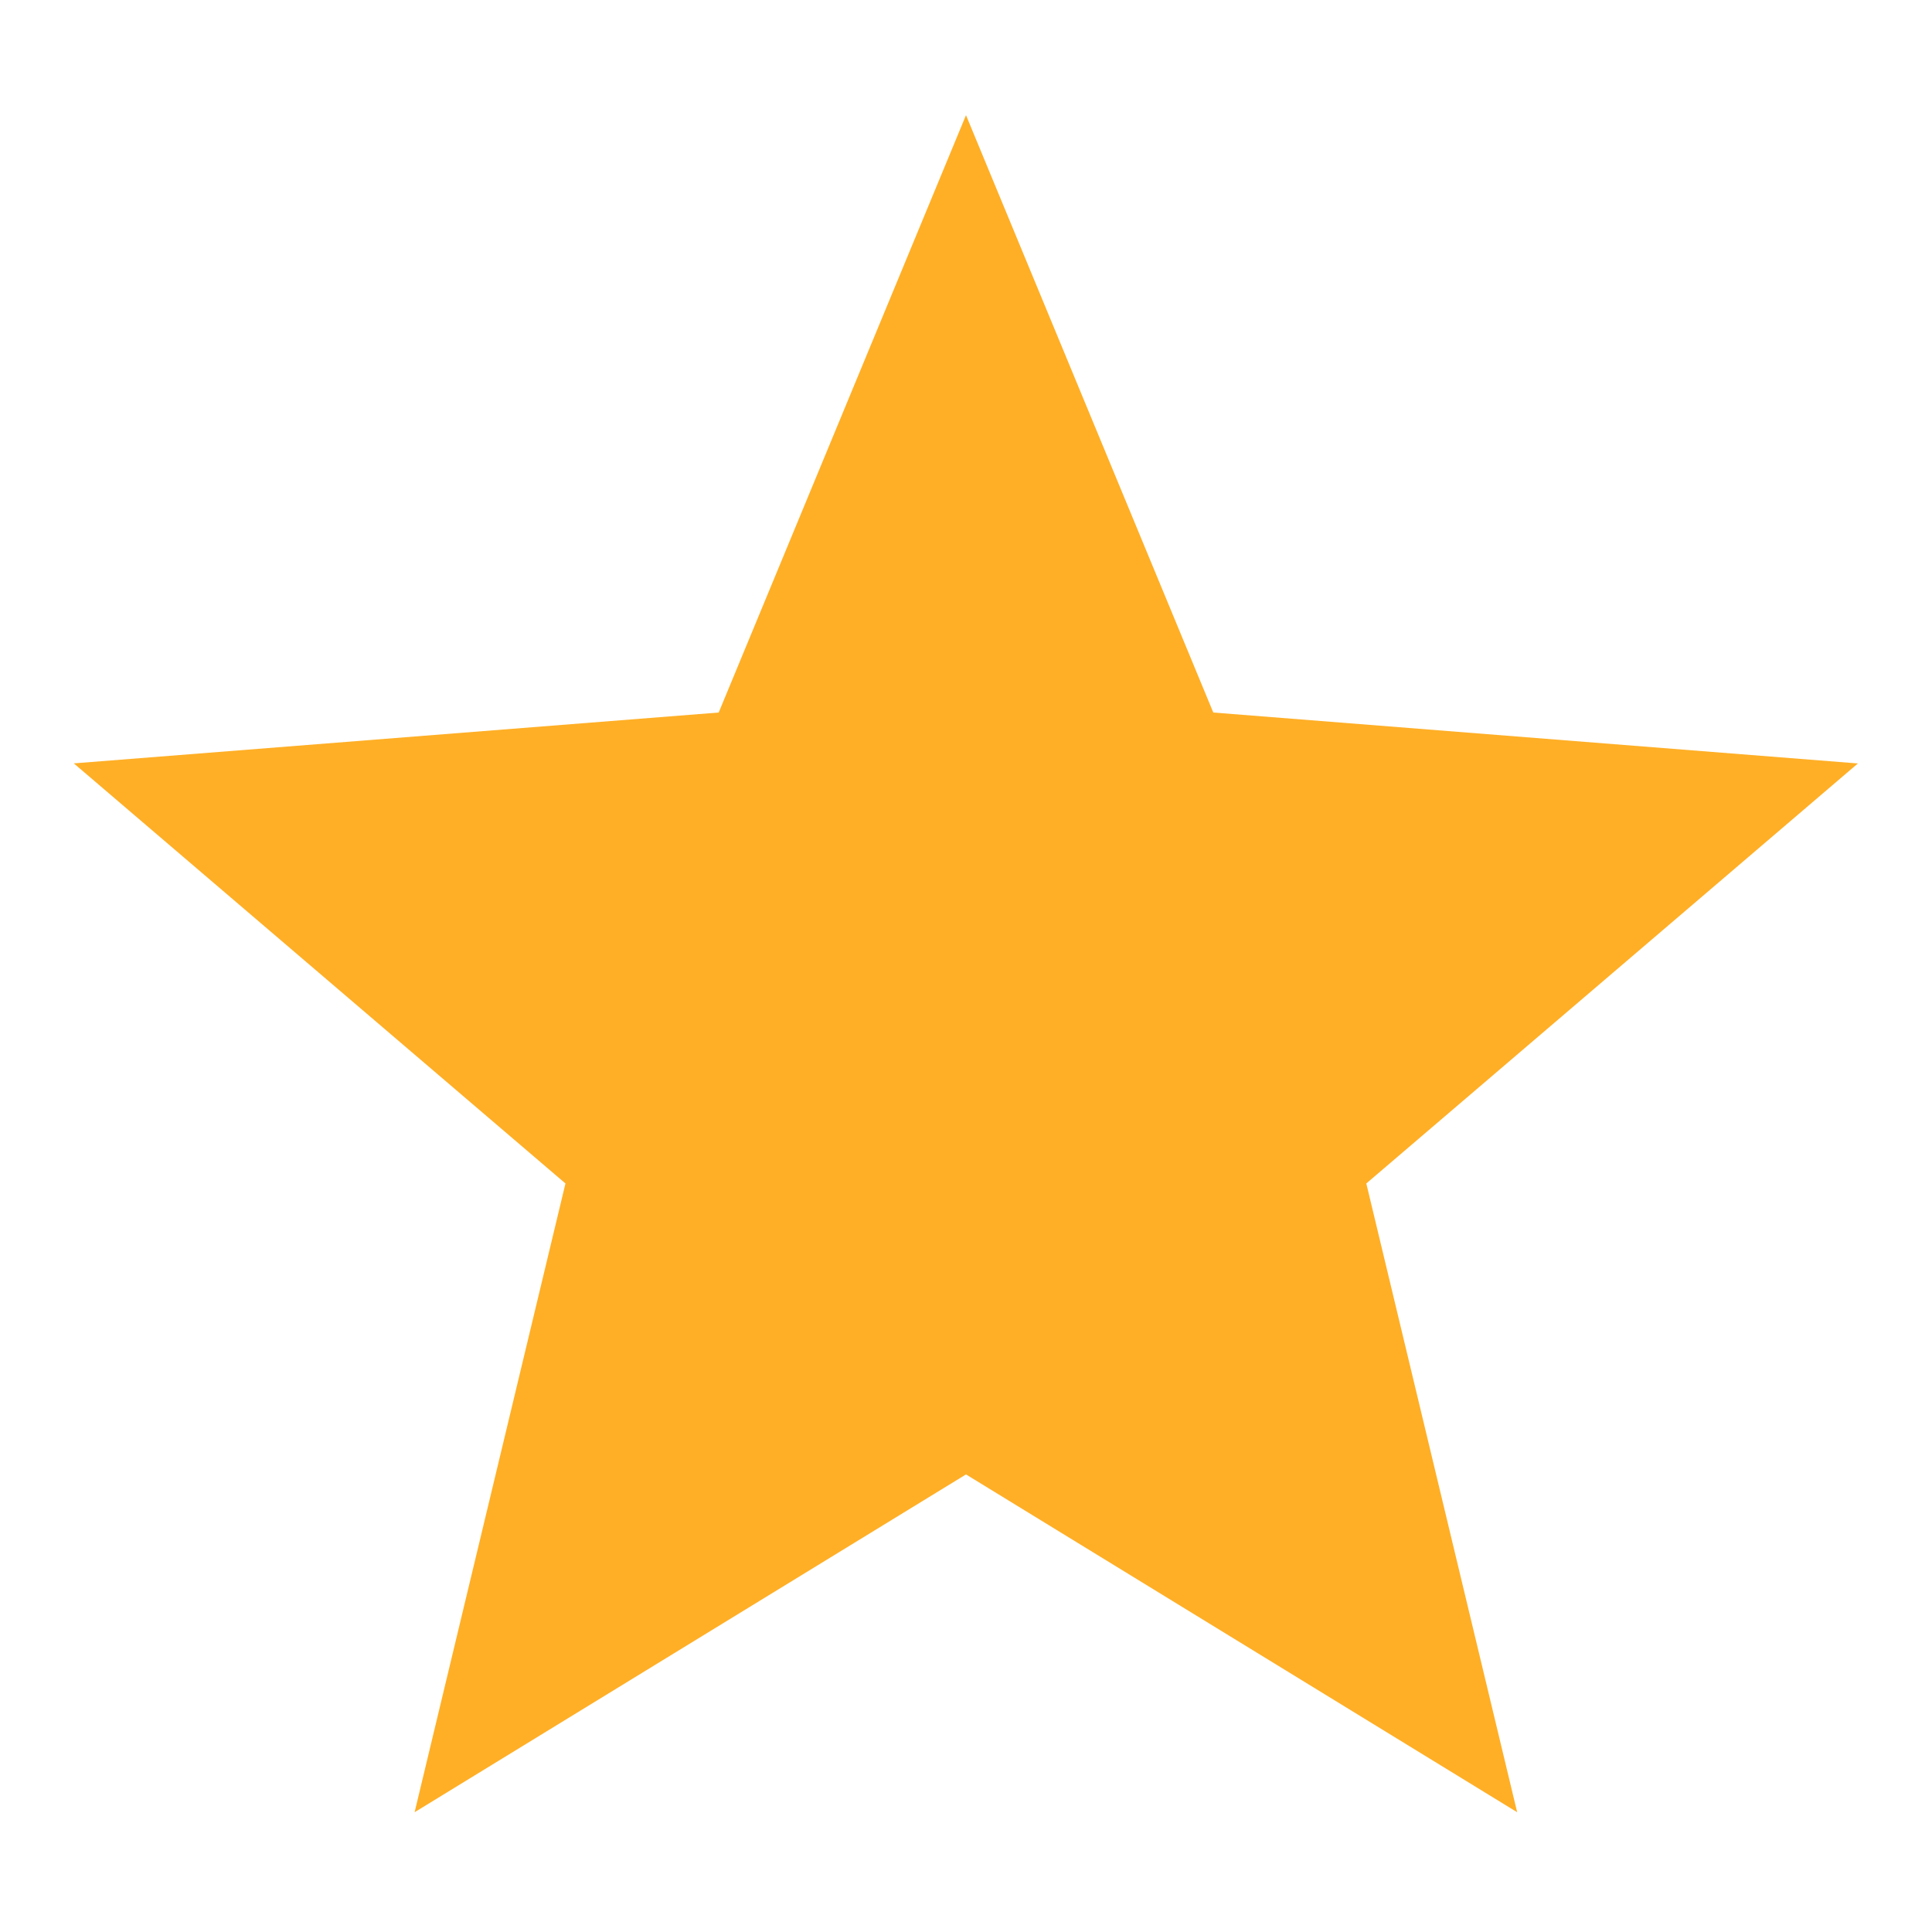 <svg xmlns="http://www.w3.org/2000/svg" width="25" height="25" viewBox="0 0 25 25">
  <path fill="#ffaf26" fill-rule="evenodd" d="M12.5,1.49L15.7,9.22l8.341,0.659-6.361,5.435,1.952,8.136L12.5,19.079,5.365,23.45l1.952-8.136L0.955,9.878,9.3,9.22Z"/>
</svg>
